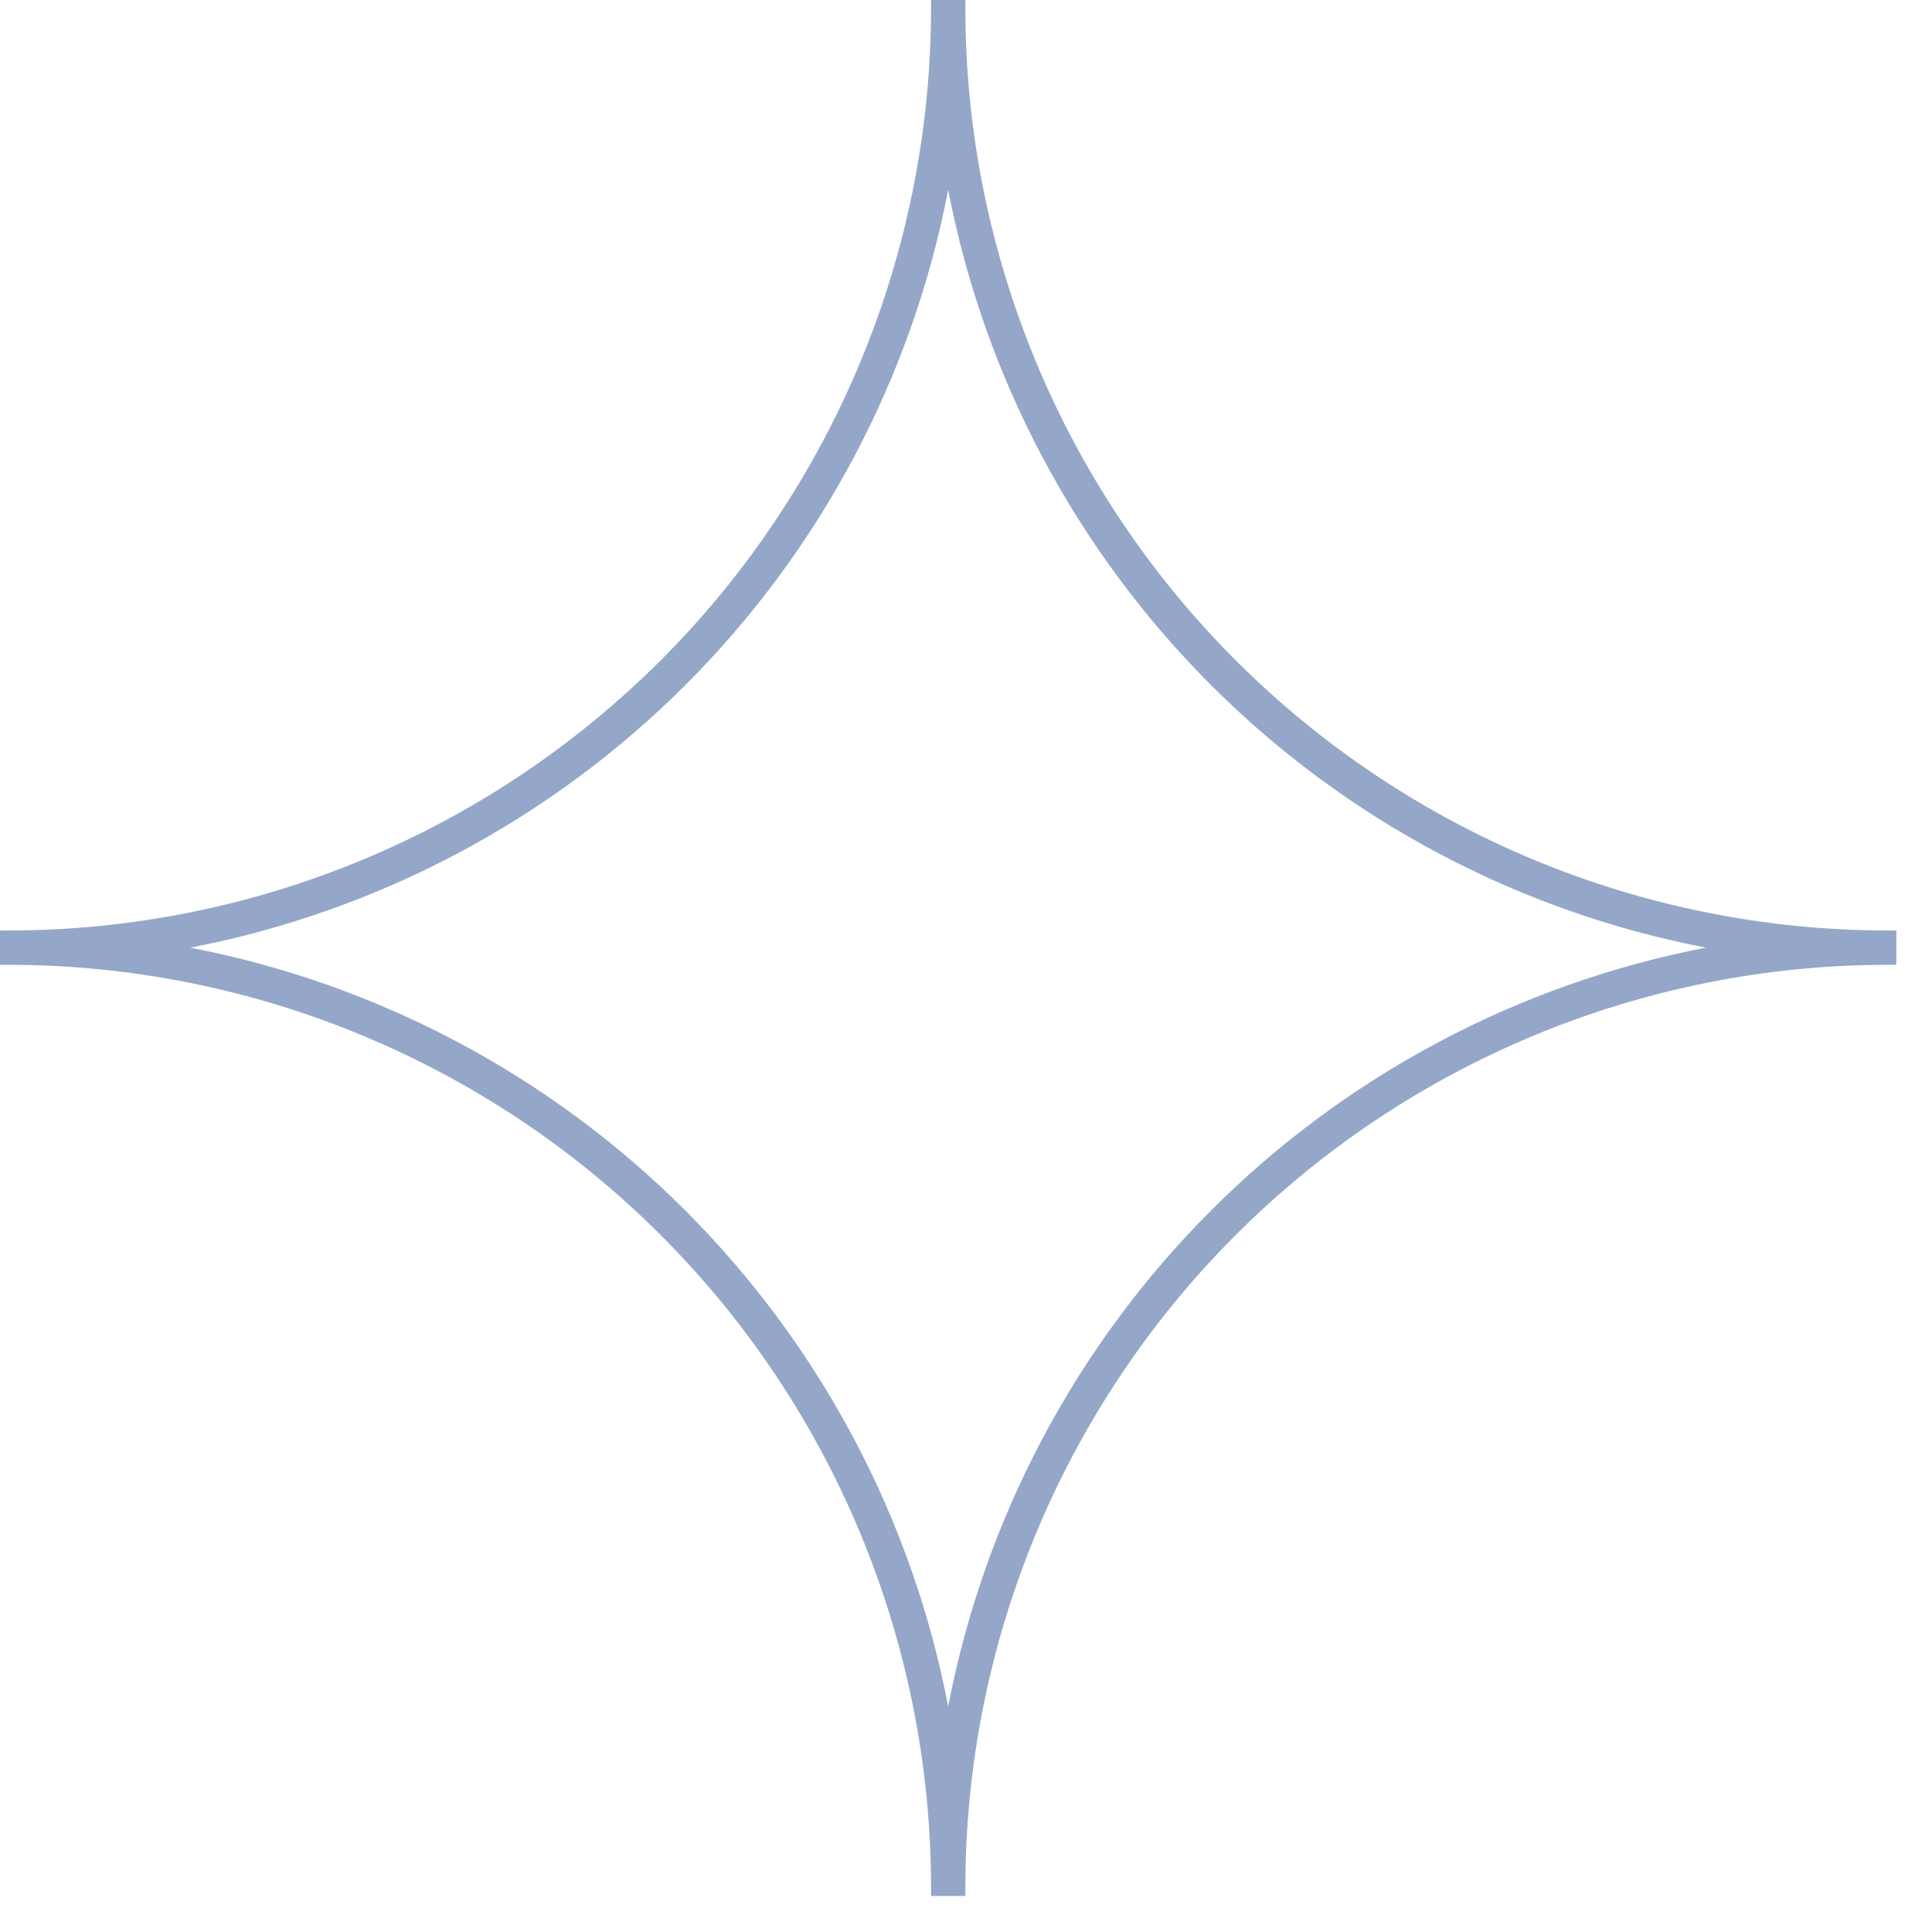 <?xml version="1.0" encoding="UTF-8"?> <svg xmlns="http://www.w3.org/2000/svg" width="42" height="42" viewBox="0 0 42 42" fill="none"><path d="M41.023 20.228C35.712 20.222 30.621 18.111 26.865 14.357C23.108 10.603 20.994 5.513 20.986 0.203V0H20.24V0.203C20.231 5.513 18.117 10.603 14.361 14.357C10.605 18.111 5.513 20.222 0.203 20.228H0V20.974H0.203C5.516 20.98 10.609 23.094 14.365 26.851C18.122 30.608 20.234 35.702 20.24 41.015V41.217H20.986V41.015C20.991 35.702 23.104 30.608 26.86 26.851C30.616 23.094 35.71 20.98 41.023 20.974H41.225V20.228H41.023ZM20.613 37.098C19.83 33.016 17.842 29.262 14.905 26.322C11.968 23.381 8.217 21.388 4.136 20.601C8.214 19.816 11.964 17.828 14.901 14.891C17.838 11.955 19.828 8.206 20.613 4.127C21.398 8.205 23.387 11.954 26.323 14.89C29.259 17.827 33.008 19.816 37.086 20.601C33.006 21.389 29.255 23.382 26.319 26.323C23.382 29.263 21.395 33.017 20.613 37.098V37.098Z" fill="#94A7C9"></path></svg> 